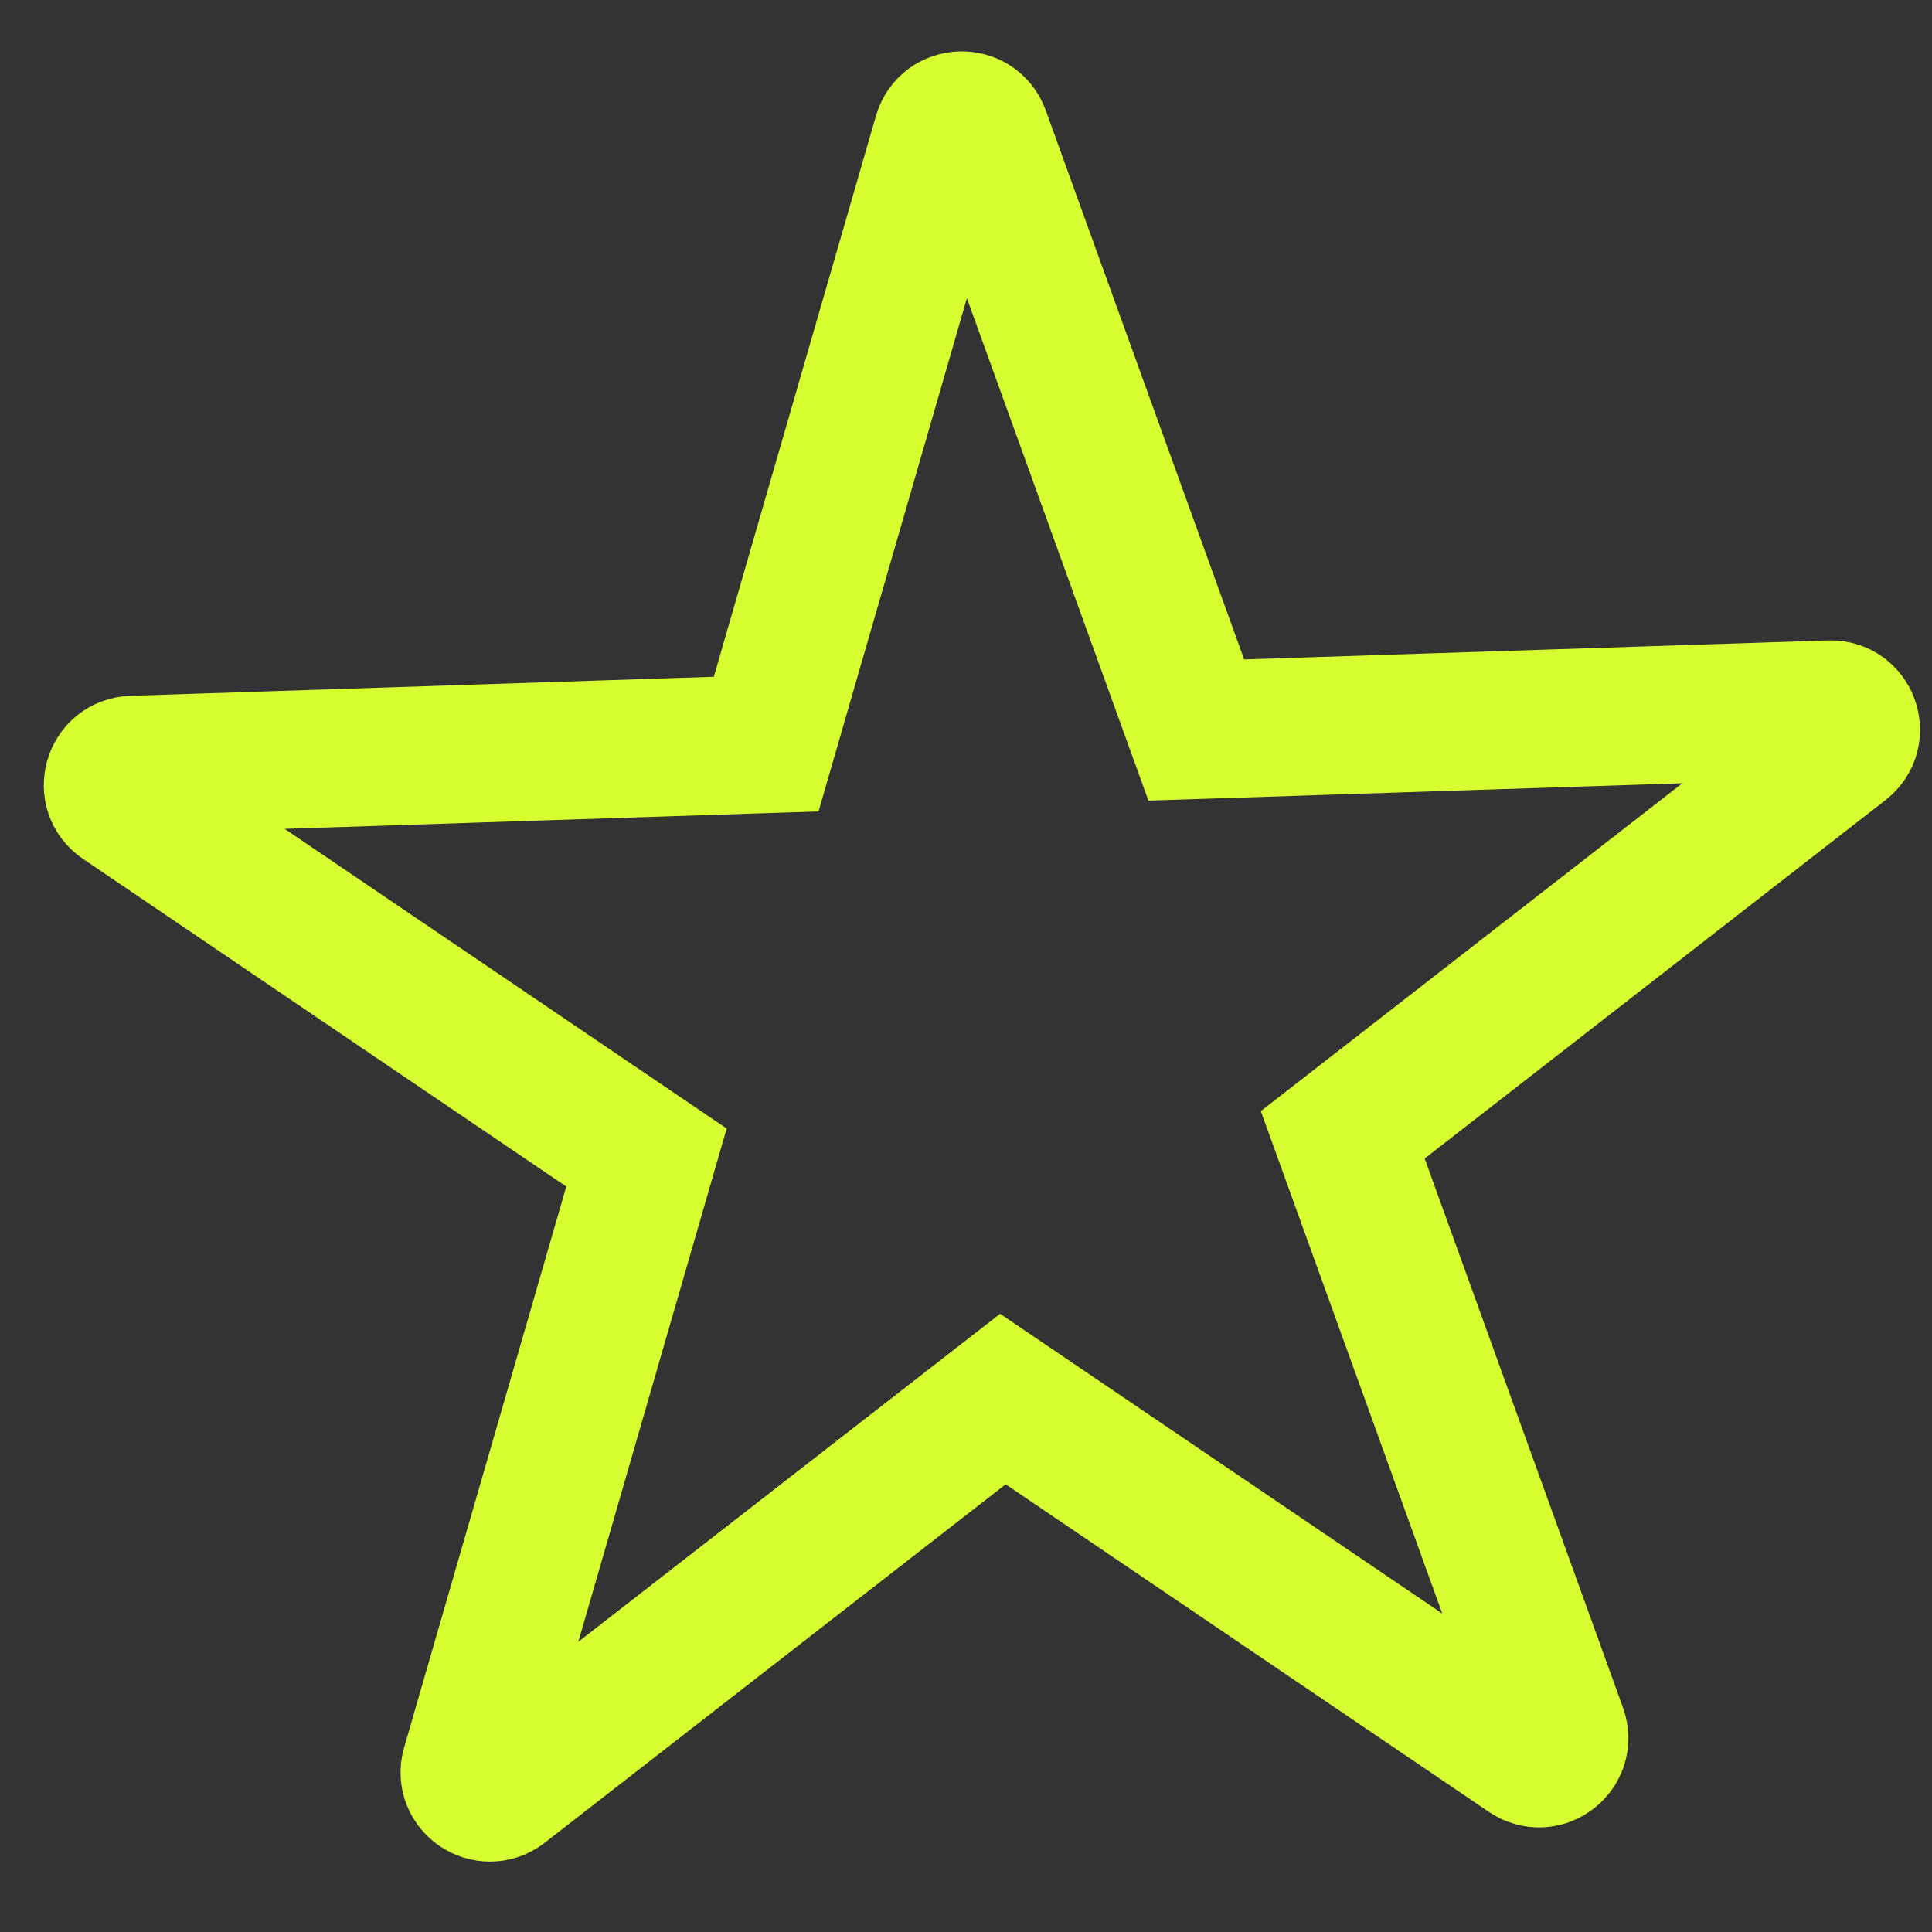 <svg width="21" height="21" viewBox="0 0 21 21" fill="none" xmlns="http://www.w3.org/2000/svg">
<rect x="0" y="0" width="21" height="21" fill="#333333" stroke="none"/>
<path d="M10.901 15.207L5.46 19.438C5.291 19.568 5.054 19.408 5.113 19.203L7.027 12.582L1.323 8.715C1.146 8.595 1.226 8.32 1.44 8.313L8.328 8.088L10.242 1.467C10.301 1.262 10.588 1.253 10.661 1.453L13.003 7.935L19.892 7.711C20.106 7.704 20.203 7.973 20.035 8.104L14.595 12.335L16.936 18.817C17.008 19.018 16.782 19.194 16.605 19.074L10.901 15.207Z" stroke="#D6FF32" stroke-width="1.5" stroke-miterlimit="10"/>
</svg>
